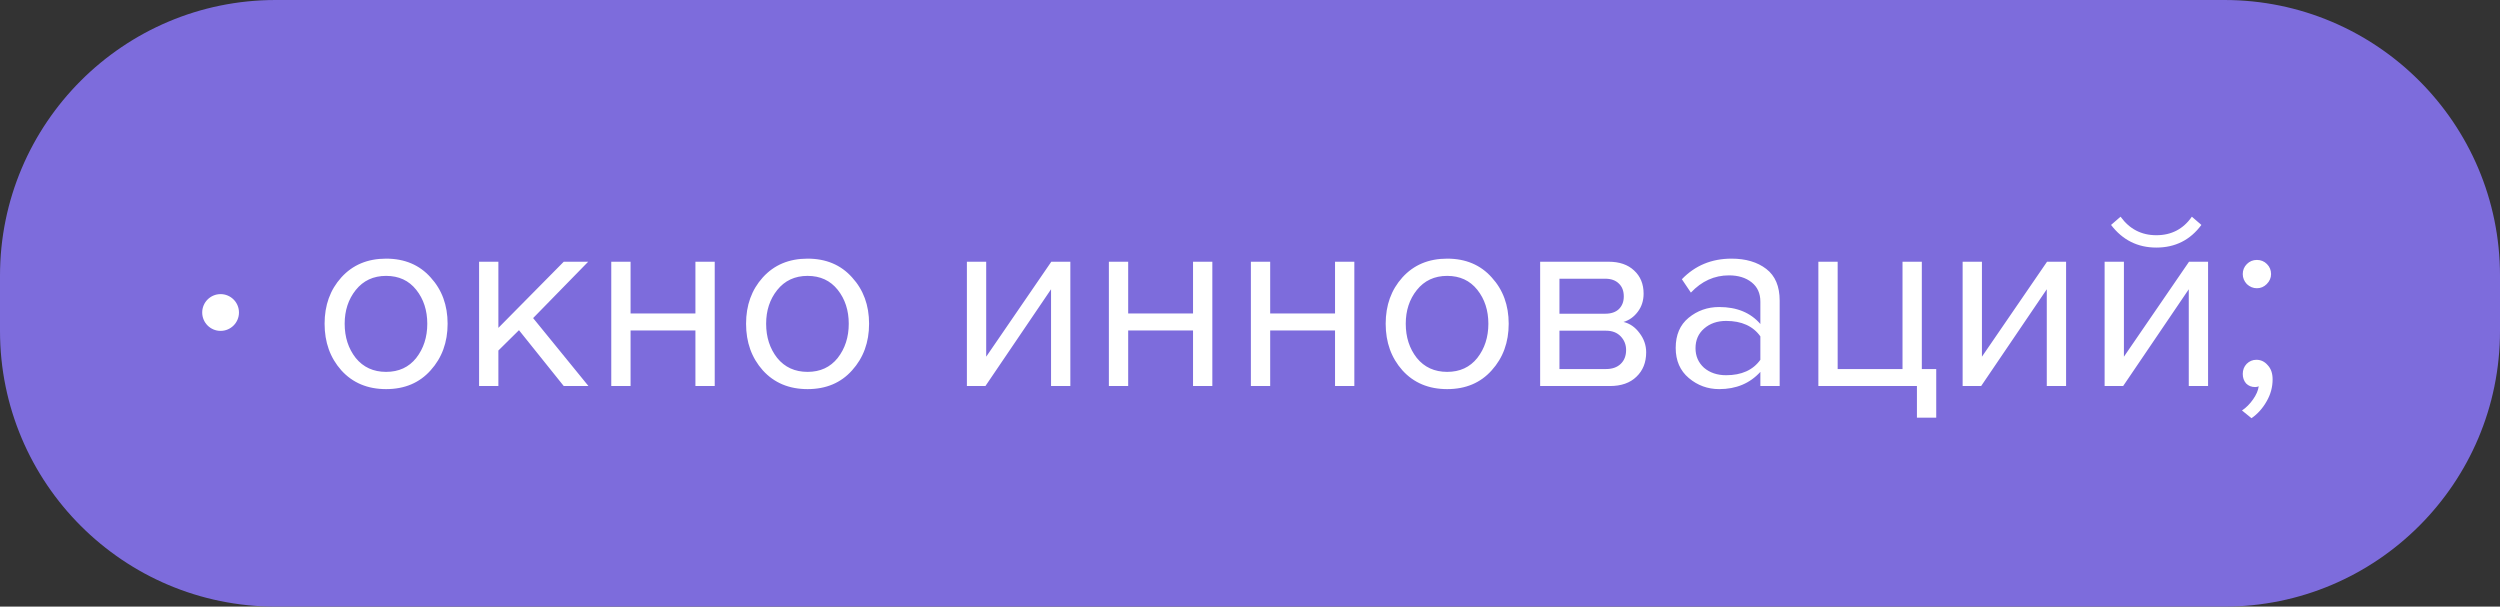 <?xml version="1.0" encoding="UTF-8"?> <svg xmlns="http://www.w3.org/2000/svg" width="136" height="33" viewBox="0 0 136 33" fill="none"><rect x="0" y="0" width="136" height="33" fill="#333333" stroke="none"/> <path d="M0 15C0 6.716 6.716 0 15 0H121C129.284 0 136 6.716 136 15V18C136 26.284 129.284 33 121 33H15C6.716 33 0 26.284 0 18V16.5V15Z" fill="#7D6CDC"></path> <path d="M23.426 20.146C22.819 20.827 22.012 21.168 21.004 21.168C19.996 21.168 19.184 20.827 18.568 20.146C17.961 19.465 17.658 18.62 17.658 17.612C17.658 16.604 17.961 15.764 18.568 15.092C19.184 14.411 19.996 14.07 21.004 14.07C22.012 14.07 22.819 14.411 23.426 15.092C24.042 15.764 24.35 16.604 24.35 17.612C24.35 18.62 24.042 19.465 23.426 20.146ZM19.352 19.474C19.763 19.978 20.313 20.23 21.004 20.23C21.695 20.23 22.241 19.978 22.642 19.474C23.043 18.961 23.244 18.34 23.244 17.612C23.244 16.884 23.043 16.268 22.642 15.764C22.241 15.26 21.695 15.008 21.004 15.008C20.313 15.008 19.763 15.265 19.352 15.778C18.951 16.282 18.75 16.893 18.75 17.612C18.75 18.34 18.951 18.961 19.352 19.474ZM32.012 21H30.668L28.232 17.962L27.112 19.068V21H26.062V14.238H27.112V17.836L30.668 14.238H31.998L29.002 17.304L32.012 21ZM34.303 21H33.253V14.238H34.303V17.052H37.831V14.238H38.881V21H37.831V17.976H34.303V21ZM46.354 20.146C45.747 20.827 44.94 21.168 43.932 21.168C42.924 21.168 42.112 20.827 41.496 20.146C40.889 19.465 40.586 18.62 40.586 17.612C40.586 16.604 40.889 15.764 41.496 15.092C42.112 14.411 42.924 14.07 43.932 14.07C44.94 14.07 45.747 14.411 46.354 15.092C46.97 15.764 47.278 16.604 47.278 17.612C47.278 18.62 46.97 19.465 46.354 20.146ZM42.28 19.474C42.69 19.978 43.241 20.23 43.932 20.23C44.622 20.23 45.168 19.978 45.57 19.474C45.971 18.961 46.172 18.34 46.172 17.612C46.172 16.884 45.971 16.268 45.57 15.764C45.168 15.26 44.622 15.008 43.932 15.008C43.241 15.008 42.69 15.265 42.28 15.778C41.878 16.282 41.678 16.893 41.678 17.612C41.678 18.34 41.878 18.961 42.28 19.474ZM53.607 21H52.599V14.238H53.649V19.404L57.191 14.238H58.227V21H57.177V15.736L53.607 21ZM61.373 21H60.323V14.238H61.373V17.052H64.901V14.238H65.951V21H64.901V17.976H61.373V21ZM69.098 21H68.048V14.238H69.098V17.052H72.626V14.238H73.676V21H72.626V17.976H69.098V21ZM81.149 20.146C80.542 20.827 79.735 21.168 78.727 21.168C77.719 21.168 76.907 20.827 76.291 20.146C75.684 19.465 75.381 18.62 75.381 17.612C75.381 16.604 75.684 15.764 76.291 15.092C76.907 14.411 77.719 14.07 78.727 14.07C79.735 14.07 80.542 14.411 81.149 15.092C81.765 15.764 82.073 16.604 82.073 17.612C82.073 18.62 81.765 19.465 81.149 20.146ZM77.075 19.474C77.485 19.978 78.036 20.23 78.727 20.23C79.417 20.23 79.963 19.978 80.365 19.474C80.766 18.961 80.967 18.34 80.967 17.612C80.967 16.884 80.766 16.268 80.365 15.764C79.963 15.26 79.417 15.008 78.727 15.008C78.036 15.008 77.485 15.265 77.075 15.778C76.673 16.282 76.473 16.893 76.473 17.612C76.473 18.34 76.673 18.961 77.075 19.474ZM87.578 21H83.784V14.238H87.508C88.096 14.238 88.558 14.397 88.894 14.714C89.24 15.031 89.412 15.451 89.412 15.974C89.412 16.357 89.305 16.688 89.09 16.968C88.885 17.239 88.628 17.421 88.32 17.514C88.666 17.598 88.955 17.799 89.188 18.116C89.431 18.433 89.552 18.783 89.552 19.166C89.552 19.717 89.375 20.16 89.02 20.496C88.675 20.832 88.194 21 87.578 21ZM87.368 20.076C87.704 20.076 87.97 19.983 88.166 19.796C88.362 19.609 88.46 19.357 88.46 19.04C88.46 18.751 88.362 18.503 88.166 18.298C87.97 18.093 87.704 17.99 87.368 17.99H84.834V20.076H87.368ZM87.326 17.066C87.644 17.066 87.891 16.982 88.068 16.814C88.246 16.637 88.334 16.408 88.334 16.128C88.334 15.829 88.246 15.596 88.068 15.428C87.891 15.251 87.644 15.162 87.326 15.162H84.834V17.066H87.326ZM96.814 21H95.764V20.23C95.195 20.855 94.448 21.168 93.524 21.168C92.899 21.168 92.348 20.967 91.872 20.566C91.396 20.165 91.158 19.619 91.158 18.928C91.158 18.219 91.392 17.673 91.858 17.29C92.334 16.898 92.89 16.702 93.524 16.702C94.486 16.702 95.232 17.01 95.764 17.626V16.408C95.764 15.96 95.606 15.61 95.288 15.358C94.971 15.106 94.56 14.98 94.056 14.98C93.263 14.98 92.572 15.293 91.984 15.918L91.494 15.19C92.213 14.443 93.114 14.07 94.196 14.07C94.971 14.07 95.601 14.257 96.086 14.63C96.572 15.003 96.814 15.577 96.814 16.352V21ZM93.902 20.412C94.742 20.412 95.363 20.132 95.764 19.572V18.298C95.363 17.738 94.742 17.458 93.902 17.458C93.417 17.458 93.016 17.598 92.698 17.878C92.39 18.149 92.236 18.503 92.236 18.942C92.236 19.371 92.39 19.726 92.698 20.006C93.016 20.277 93.417 20.412 93.902 20.412ZM104.281 22.722V21H98.919V14.238H99.969V20.076H103.497V14.238H104.547V20.076H105.331V22.722H104.281ZM107.775 21H106.767V14.238H107.817V19.404L111.359 14.238H112.395V21H111.345V15.736L107.775 21ZM115.499 21H114.491V14.238H115.541V19.404L119.083 14.238H120.119V21H119.069V15.736L115.499 21ZM119.755 12.236C119.149 13.057 118.332 13.468 117.305 13.468C116.288 13.468 115.467 13.057 114.841 12.236L115.359 11.788C115.845 12.46 116.493 12.796 117.305 12.796C118.127 12.796 118.771 12.46 119.237 11.788L119.755 12.236ZM123.308 15.456C123.159 15.605 122.981 15.68 122.776 15.68C122.571 15.68 122.389 15.605 122.23 15.456C122.081 15.297 122.006 15.115 122.006 14.91C122.006 14.695 122.081 14.513 122.23 14.364C122.379 14.215 122.561 14.14 122.776 14.14C122.991 14.14 123.173 14.215 123.322 14.364C123.471 14.513 123.546 14.695 123.546 14.91C123.546 15.115 123.467 15.297 123.308 15.456ZM123.63 20.636C123.63 21.056 123.523 21.453 123.308 21.826C123.093 22.209 122.818 22.517 122.482 22.75L121.964 22.33C122.188 22.181 122.389 21.98 122.566 21.728C122.743 21.476 122.846 21.238 122.874 21.014C122.818 21.042 122.753 21.056 122.678 21.056C122.482 21.056 122.319 20.991 122.188 20.86C122.067 20.72 122.006 20.547 122.006 20.342C122.006 20.127 122.076 19.945 122.216 19.796C122.365 19.647 122.543 19.572 122.748 19.572C122.991 19.572 123.196 19.67 123.364 19.866C123.541 20.053 123.63 20.309 123.63 20.636Z" fill="white"></path> <circle cx="12" cy="17" r="1" fill="white"></circle> </svg> 